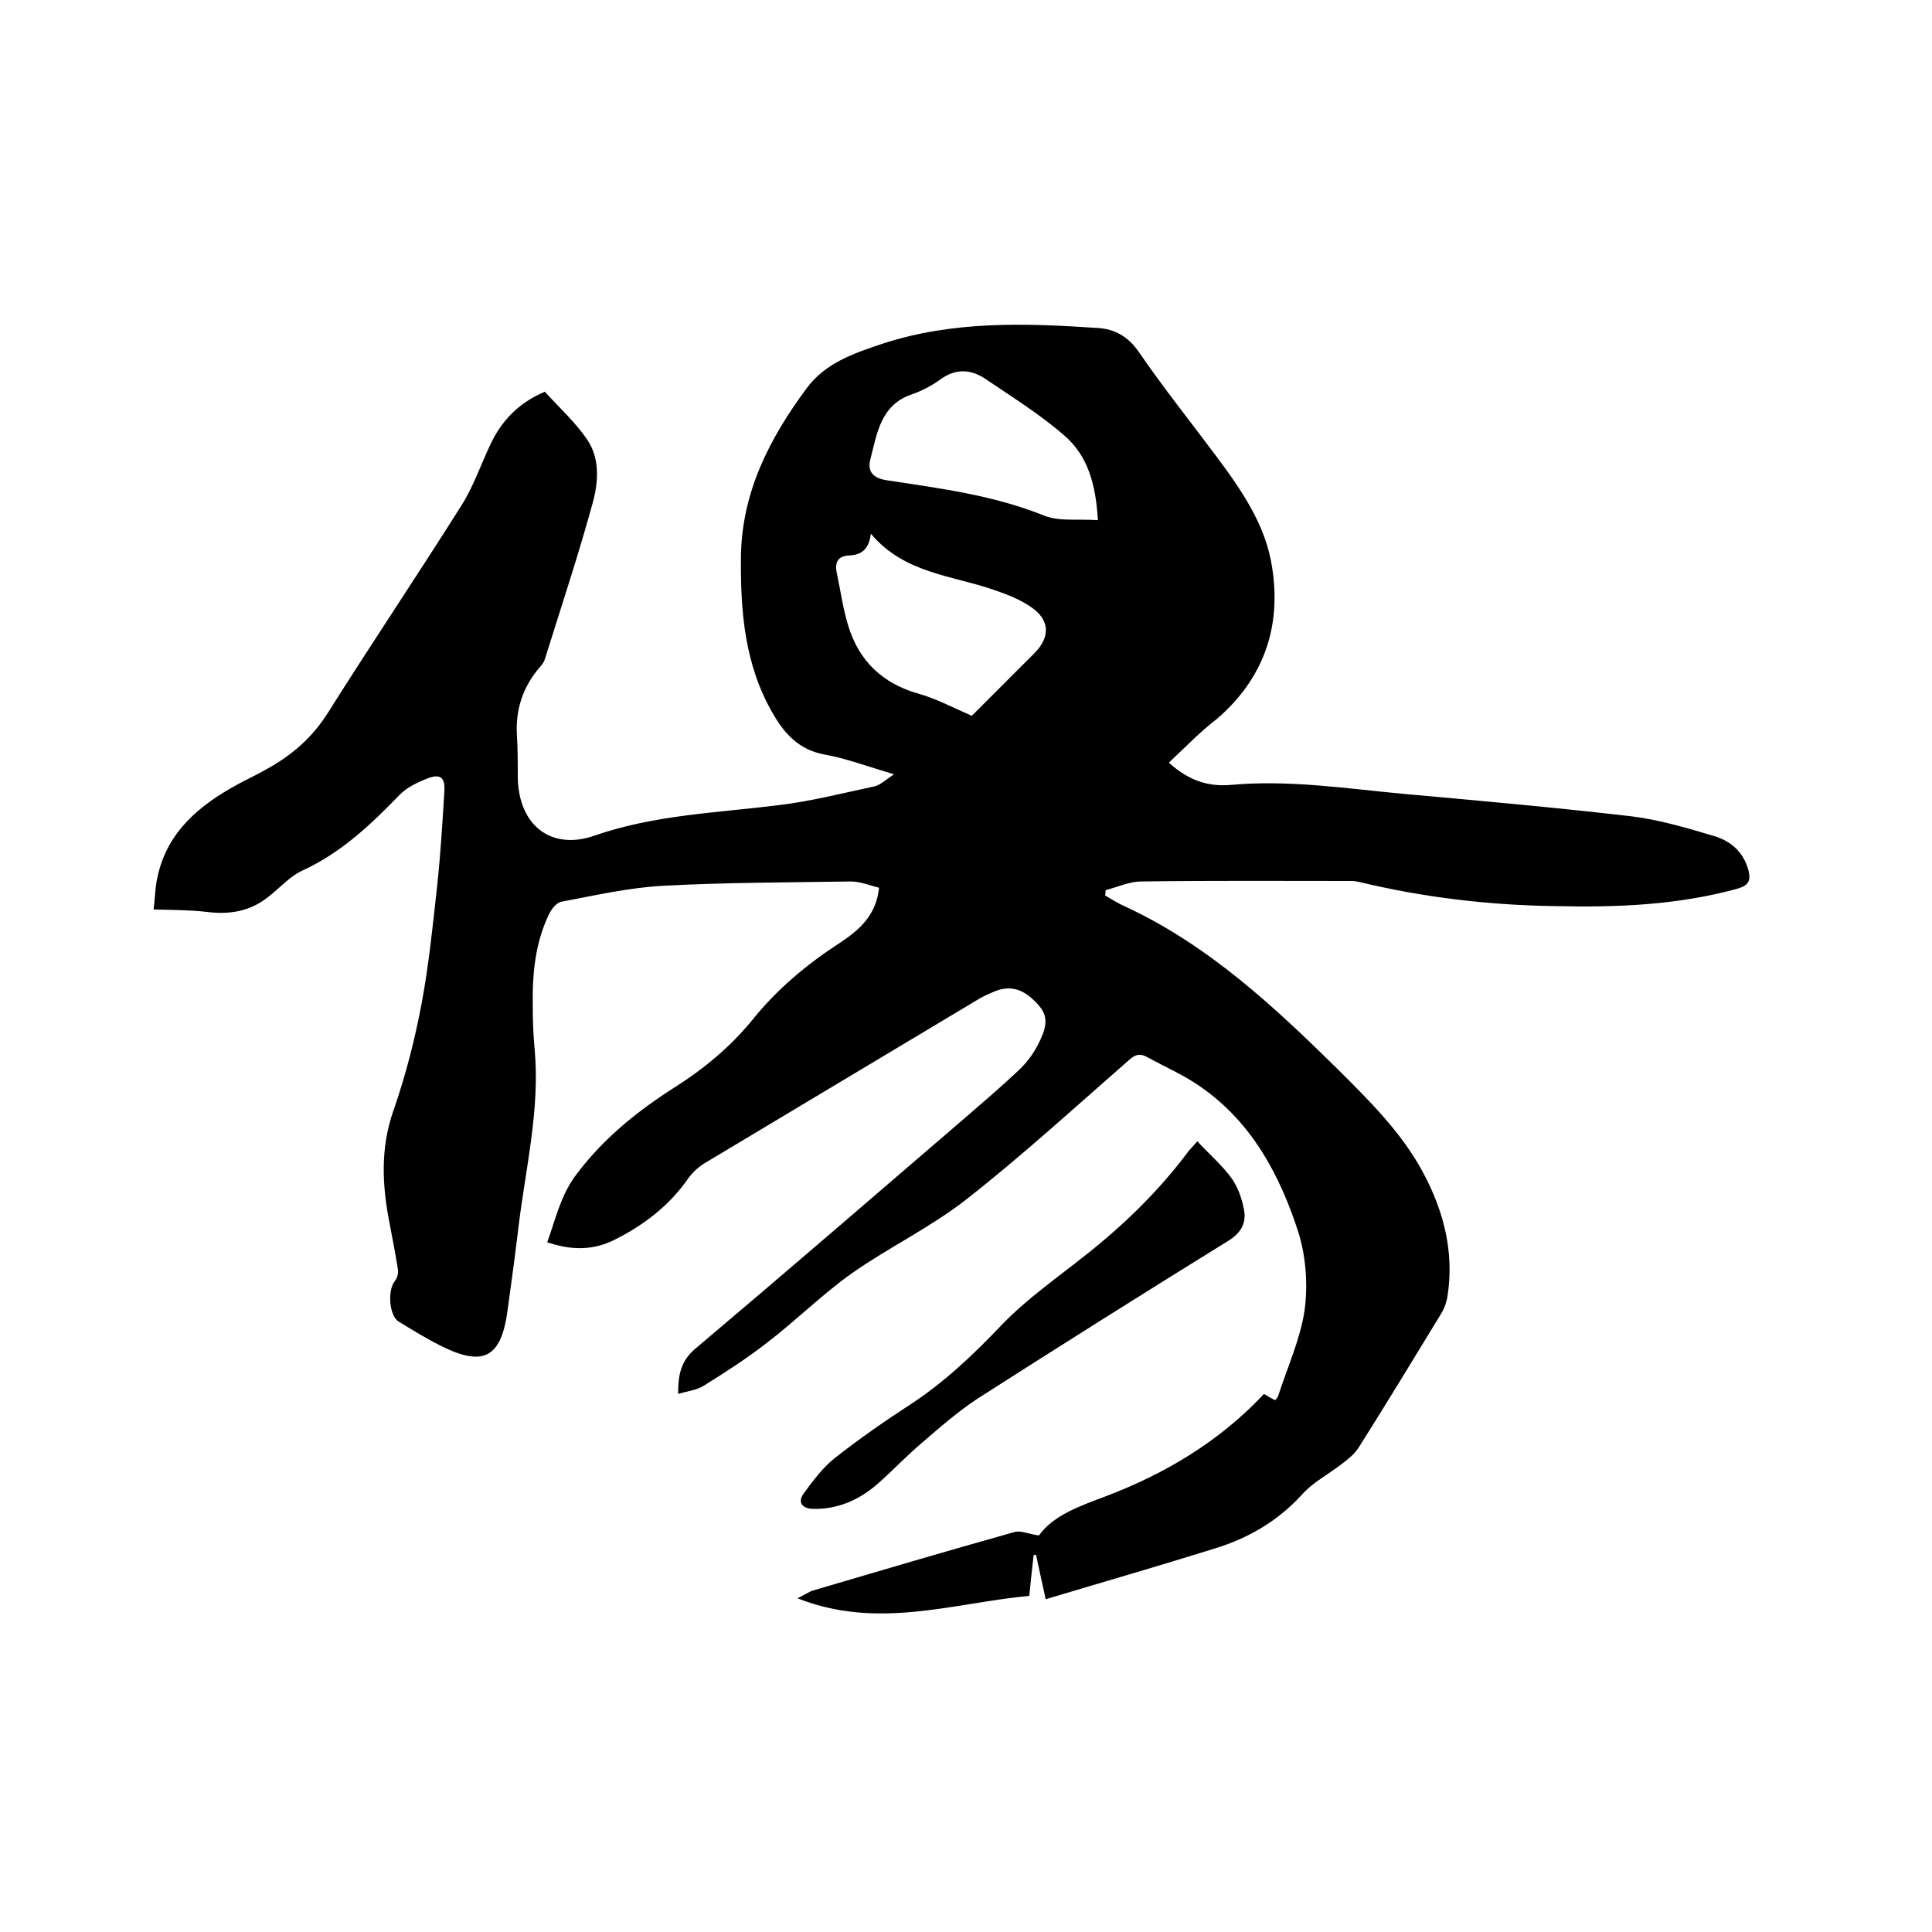<svg enable-background="new 0 0 400 400" viewBox="0 0 400 400" xmlns="http://www.w3.org/2000/svg"><path d="m242 157.9c4.3 3.9 8.4 5 12.9 4.6 12.1-1.1 24.1.8 36.1 1.9 15.6 1.4 31.2 2.8 46.7 4.6 5.8.7 11.5 2.4 17.2 4.1 3.4 1 6.1 3.3 7.1 7.1.5 2.1.1 3.1-2.3 3.8-12.4 3.4-25 3.9-37.8 3.6-13.7-.2-27.2-1.8-40.5-5-.5-.1-1-.2-1.6-.2-14.5 0-29-.1-43.5.1-2.5 0-5 1.2-7.4 1.8 0 .4 0 .7-.1 1.1 1.4.8 2.8 1.7 4.2 2.3 17.2 8 30.8 20.7 44.1 33.8 6.5 6.5 13.1 13 17.5 21.2 4.3 8 6.5 16.5 5.1 25.6-.2 1.3-.7 2.7-1.4 3.8-5.6 9.2-11.2 18.4-17 27.6-.9 1.4-2.2 2.4-3.5 3.4-2.7 2.1-6 3.8-8.2 6.3-5 5.5-11.2 9.1-18.1 11.2-11.5 3.6-23 6.9-35 10.5-.8-3.6-1.4-6.4-2-9.2-.2 0-.3 0-.5.1-.3 2.7-.6 5.3-.9 8.4-15.8 1.5-31.4 7.1-48 .5 1.5-.7 2.3-1.3 3.2-1.6 13.9-4.1 27.8-8.2 41.7-12.1 1.3-.4 2.9.4 5.1.7 3-4.2 8.5-6.1 13.8-8.1 12.4-4.7 23.6-11.4 32.8-21.2.8.5 1.5.9 2.3 1.3.2-.3.5-.5.6-.8 1.9-5.9 4.6-11.8 5.5-17.8.7-5.2.3-10.9-1.2-15.9-3.8-11.9-9.6-22.9-20.2-30.3-3.5-2.5-7.5-4.2-11.3-6.3-1.5-.8-2.5-.4-3.8.8-11.1 9.7-21.9 19.6-33.5 28.7-7.4 5.8-16 9.9-23.7 15.3-6.2 4.4-11.6 9.8-17.6 14.4-4.1 3.2-8.6 6.1-13.1 8.9-1.4.9-3.3 1.1-5.3 1.7 0-3.9.5-6.8 3.6-9.4 18.6-15.7 37-31.6 55.5-47.5 3.8-3.3 7.7-6.6 11.4-10.1 1.7-1.6 3.1-3.5 4.1-5.5 1.2-2.5 2.5-5.2.1-7.9-2.6-3-5.5-4.6-9.5-2.8-1.2.5-2.3 1-3.4 1.7-18.7 11.2-37.4 22.4-56.1 33.6-1.4.8-2.7 2-3.7 3.4-3.9 5.6-9.2 9.6-15.2 12.6-4.4 2.2-8.9 2.2-13.9.5 1.7-4.7 2.7-9.4 5.7-13.6 5.6-7.6 12.6-13.3 20.4-18.3 6.2-3.9 11.8-8.5 16.5-14.3 5.1-6.3 11.2-11.4 18-15.8 3.9-2.6 7.5-5.6 8.1-11.4-2-.5-3.9-1.3-5.9-1.3-13 .2-26 .2-39 .9-7 .4-14 2-20.9 3.3-1 .2-2 1.5-2.5 2.5-2.9 6-3.5 12.4-3.4 18.9 0 3.1.1 6.1.4 9.2 1.1 12.3-1.8 24.2-3.3 36.3-.7 5.9-1.5 11.8-2.3 17.6-1.3 9.9-5 11.9-13.9 7.4-3-1.5-5.9-3.3-8.7-5-1.9-1.2-2.3-6.4-.8-8.3.5-.6.8-1.6.7-2.4-.5-3.1-1.1-6.3-1.7-9.4-1.6-8-2-15.8.8-23.7 2.5-7.2 4.4-14.6 5.8-22.1 1.5-8 2.3-16.1 3.2-24.2.7-6.5 1.1-13.1 1.5-19.6.2-2.9-.8-3.8-3.6-2.7-2 .8-4.1 1.8-5.6 3.3-6 6.2-12.1 12-20.1 15.7-2.7 1.2-4.8 3.7-7.3 5.6-3.7 2.9-7.9 3.6-12.6 3-3.4-.4-7-.4-11-.5.3-2.3.3-4.6.8-6.7 2-9.4 8.7-14.9 16.6-19.2 2-1.1 4-2 5.9-3.1 5.3-2.9 9.6-6.6 12.9-11.9 9-14.3 18.5-28.4 27.5-42.7 2.5-3.9 4-8.4 6-12.6 2.3-5 5.9-8.7 11.3-11 2.9 3.2 6.2 6.2 8.7 9.8 2.7 3.9 2.4 8.7 1.3 12.9-3 11-6.6 21.8-10 32.7-.3.9-1 1.6-1.6 2.3-3 3.8-4.4 8.1-4.2 13 .2 3.1.2 6.1.2 9.2.2 10.1 7.1 15.1 15.9 12 12.4-4.3 25.3-4.7 38.1-6.3 6.7-.8 13.3-2.5 19.9-3.9 1.2-.3 2.2-1.3 4-2.5-5.5-1.6-9.9-3.3-14.5-4.1-5.2-1-8.2-4.3-10.6-8.5-5.8-10-6.7-21-6.6-32.2.1-13.5 5.9-24.7 13.6-35.1 3.9-5.3 9.9-7.3 15.9-9.3 14.5-4.7 29.4-4.2 44.3-3.2 3.6.2 6.4 1.8 8.6 5 5 7.3 10.6 14.3 15.9 21.4s10.4 14.4 11.7 23.3c1.9 12.3-1.8 22.9-11.4 31.2-3.4 2.6-6.5 5.8-10 9.1zm-40.8-9.7 13.1-13.1c3-3.1 3.1-6.5-.4-9.1-2.4-1.8-5.3-2.9-8.2-3.9-8.7-3-18.5-3.4-25.4-11.6-.4 3.3-2 4.4-4.5 4.5-2.1.1-3 1.2-2.6 3.4.8 3.7 1.3 7.5 2.4 11.1 2.2 7.3 7.1 12 14.5 14.1 3.6 1 7 2.8 11.1 4.6zm26.1-40.5c-.4-7.4-2.1-13.3-6.8-17.4-5-4.4-10.8-8-16.4-11.8-3.1-2.1-6.3-2.3-9.6.2-1.7 1.2-3.6 2.2-5.6 2.9-6.6 2.2-7.3 8.1-8.7 13.5-.6 2.3.3 3.8 3.2 4.3 11.1 1.7 22.3 3.1 32.9 7.4 3.2 1.2 7 .6 11 .9z"/><path d="m247.9 236.3c2.5 2.7 5.2 5 7.2 7.8 1.3 1.9 2.1 4.3 2.5 6.6.4 2.6-.7 4.6-3.3 6.2-17.3 10.7-34.6 21.6-51.8 32.6-4.1 2.7-7.9 6-11.6 9.2-3.2 2.7-6.1 5.8-9.3 8.6-3.8 3.3-8.2 5.2-13.3 5.1-2.3-.1-3.2-1.4-1.9-3.2 1.9-2.6 3.9-5.3 6.4-7.3 5.1-4 10.4-7.7 15.8-11.2 7-4.6 13-10.3 18.8-16.4 5.2-5.4 11.4-9.7 17.3-14.4 8-6.3 15.3-13.4 21.4-21.6.5-.6 1.1-1.2 1.8-2z"/></svg>